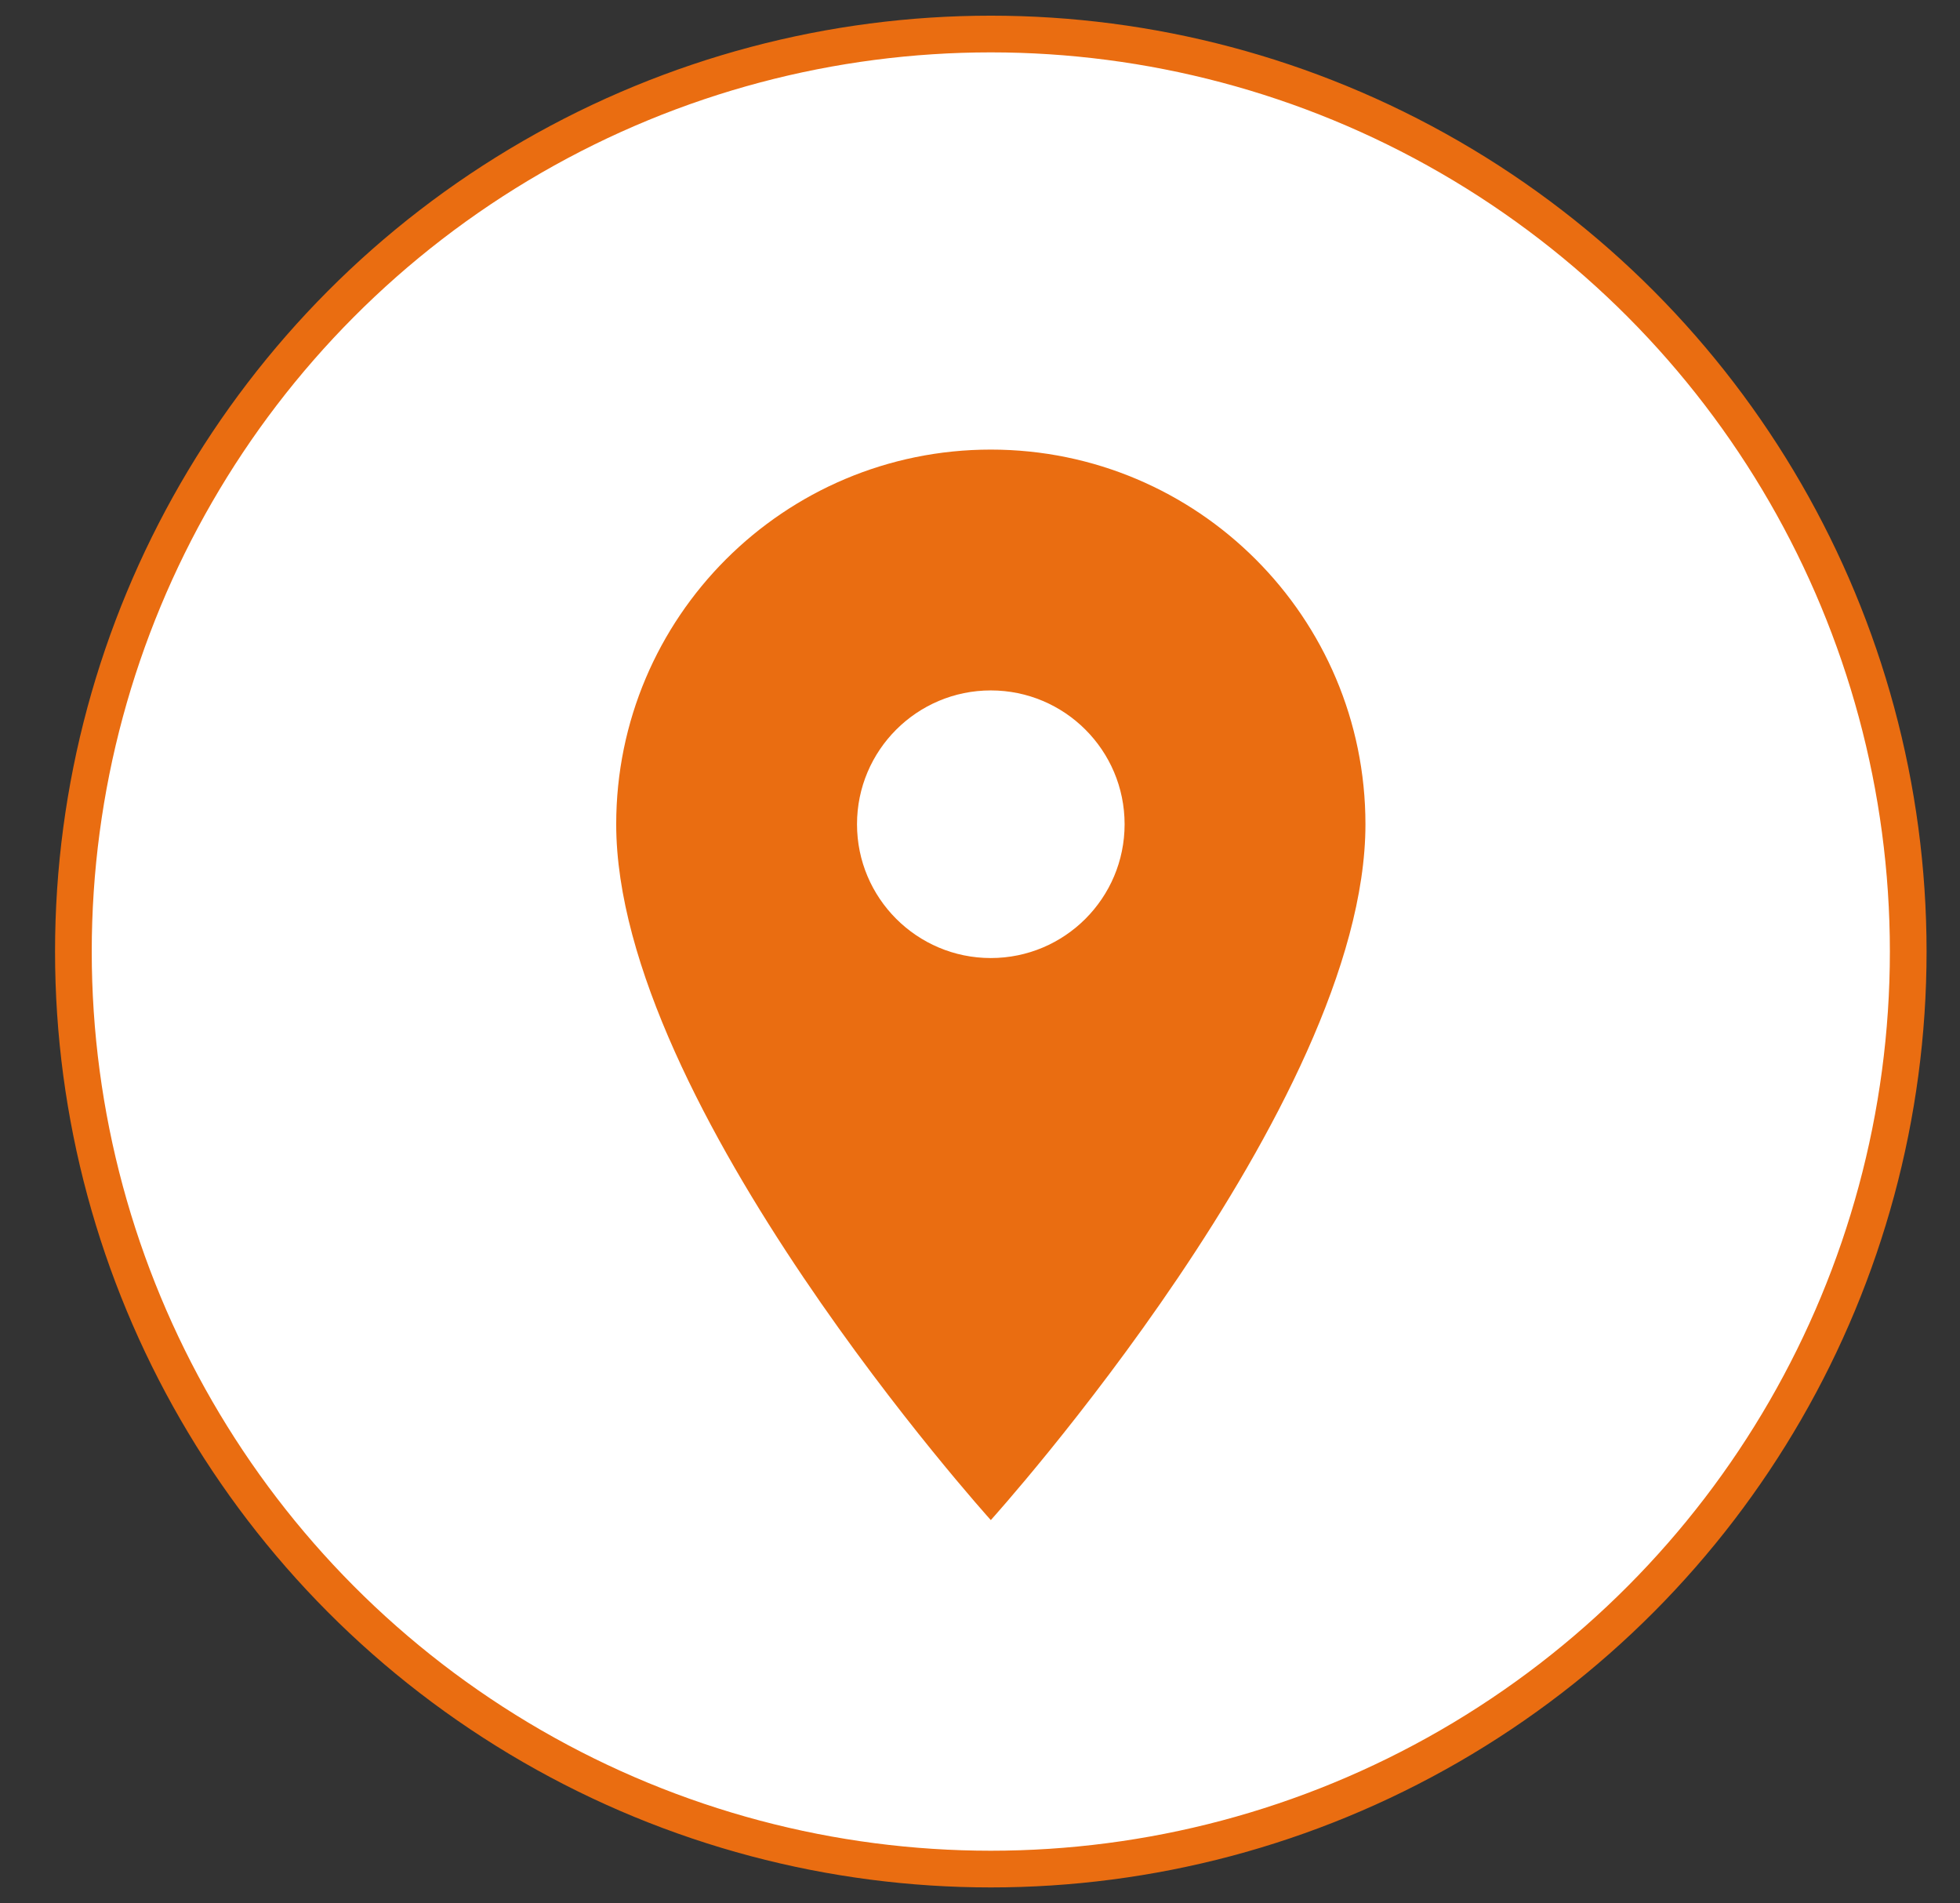 <?xml version="1.0" encoding="utf-8"?>
<!-- Generator: Adobe Illustrator 16.0.2, SVG Export Plug-In . SVG Version: 6.00 Build 0)  -->
<!DOCTYPE svg PUBLIC "-//W3C//DTD SVG 1.1//EN" "http://www.w3.org/Graphics/SVG/1.1/DTD/svg11.dtd">
<svg version="1.1" id="Layer_1" xmlns="http://www.w3.org/2000/svg" xmlns:xlink="http://www.w3.org/1999/xlink" x="0px" y="0px"
	 width="53.411px" height="51.855px" viewBox="0 0 53.411 51.855" enable-background="new 0 0 53.411 51.855" xml:space="preserve">
<rect x="0" y="0" width="53.411" height="51.855" fill="#333333" stroke="none"/>
<circle fill="#FFFFFF" stroke="#EA6D11" stroke-miterlimit="10" cx="27" cy="25.927" r="25"/>
<path fill="#EA6D11" d="M27,12.25c-5.636,0-10.208,4.572-10.208,10.208C16.792,30.115,27,41.418,27,41.418
	s10.209-11.303,10.209-18.959C37.209,16.822,32.637,12.25,27,12.25z M27,26.104c-2.012,0-3.646-1.633-3.646-3.646
	s1.634-3.646,3.646-3.646c2.013,0,3.646,1.633,3.646,3.646S29.013,26.104,27,26.104z"/>
</svg>
